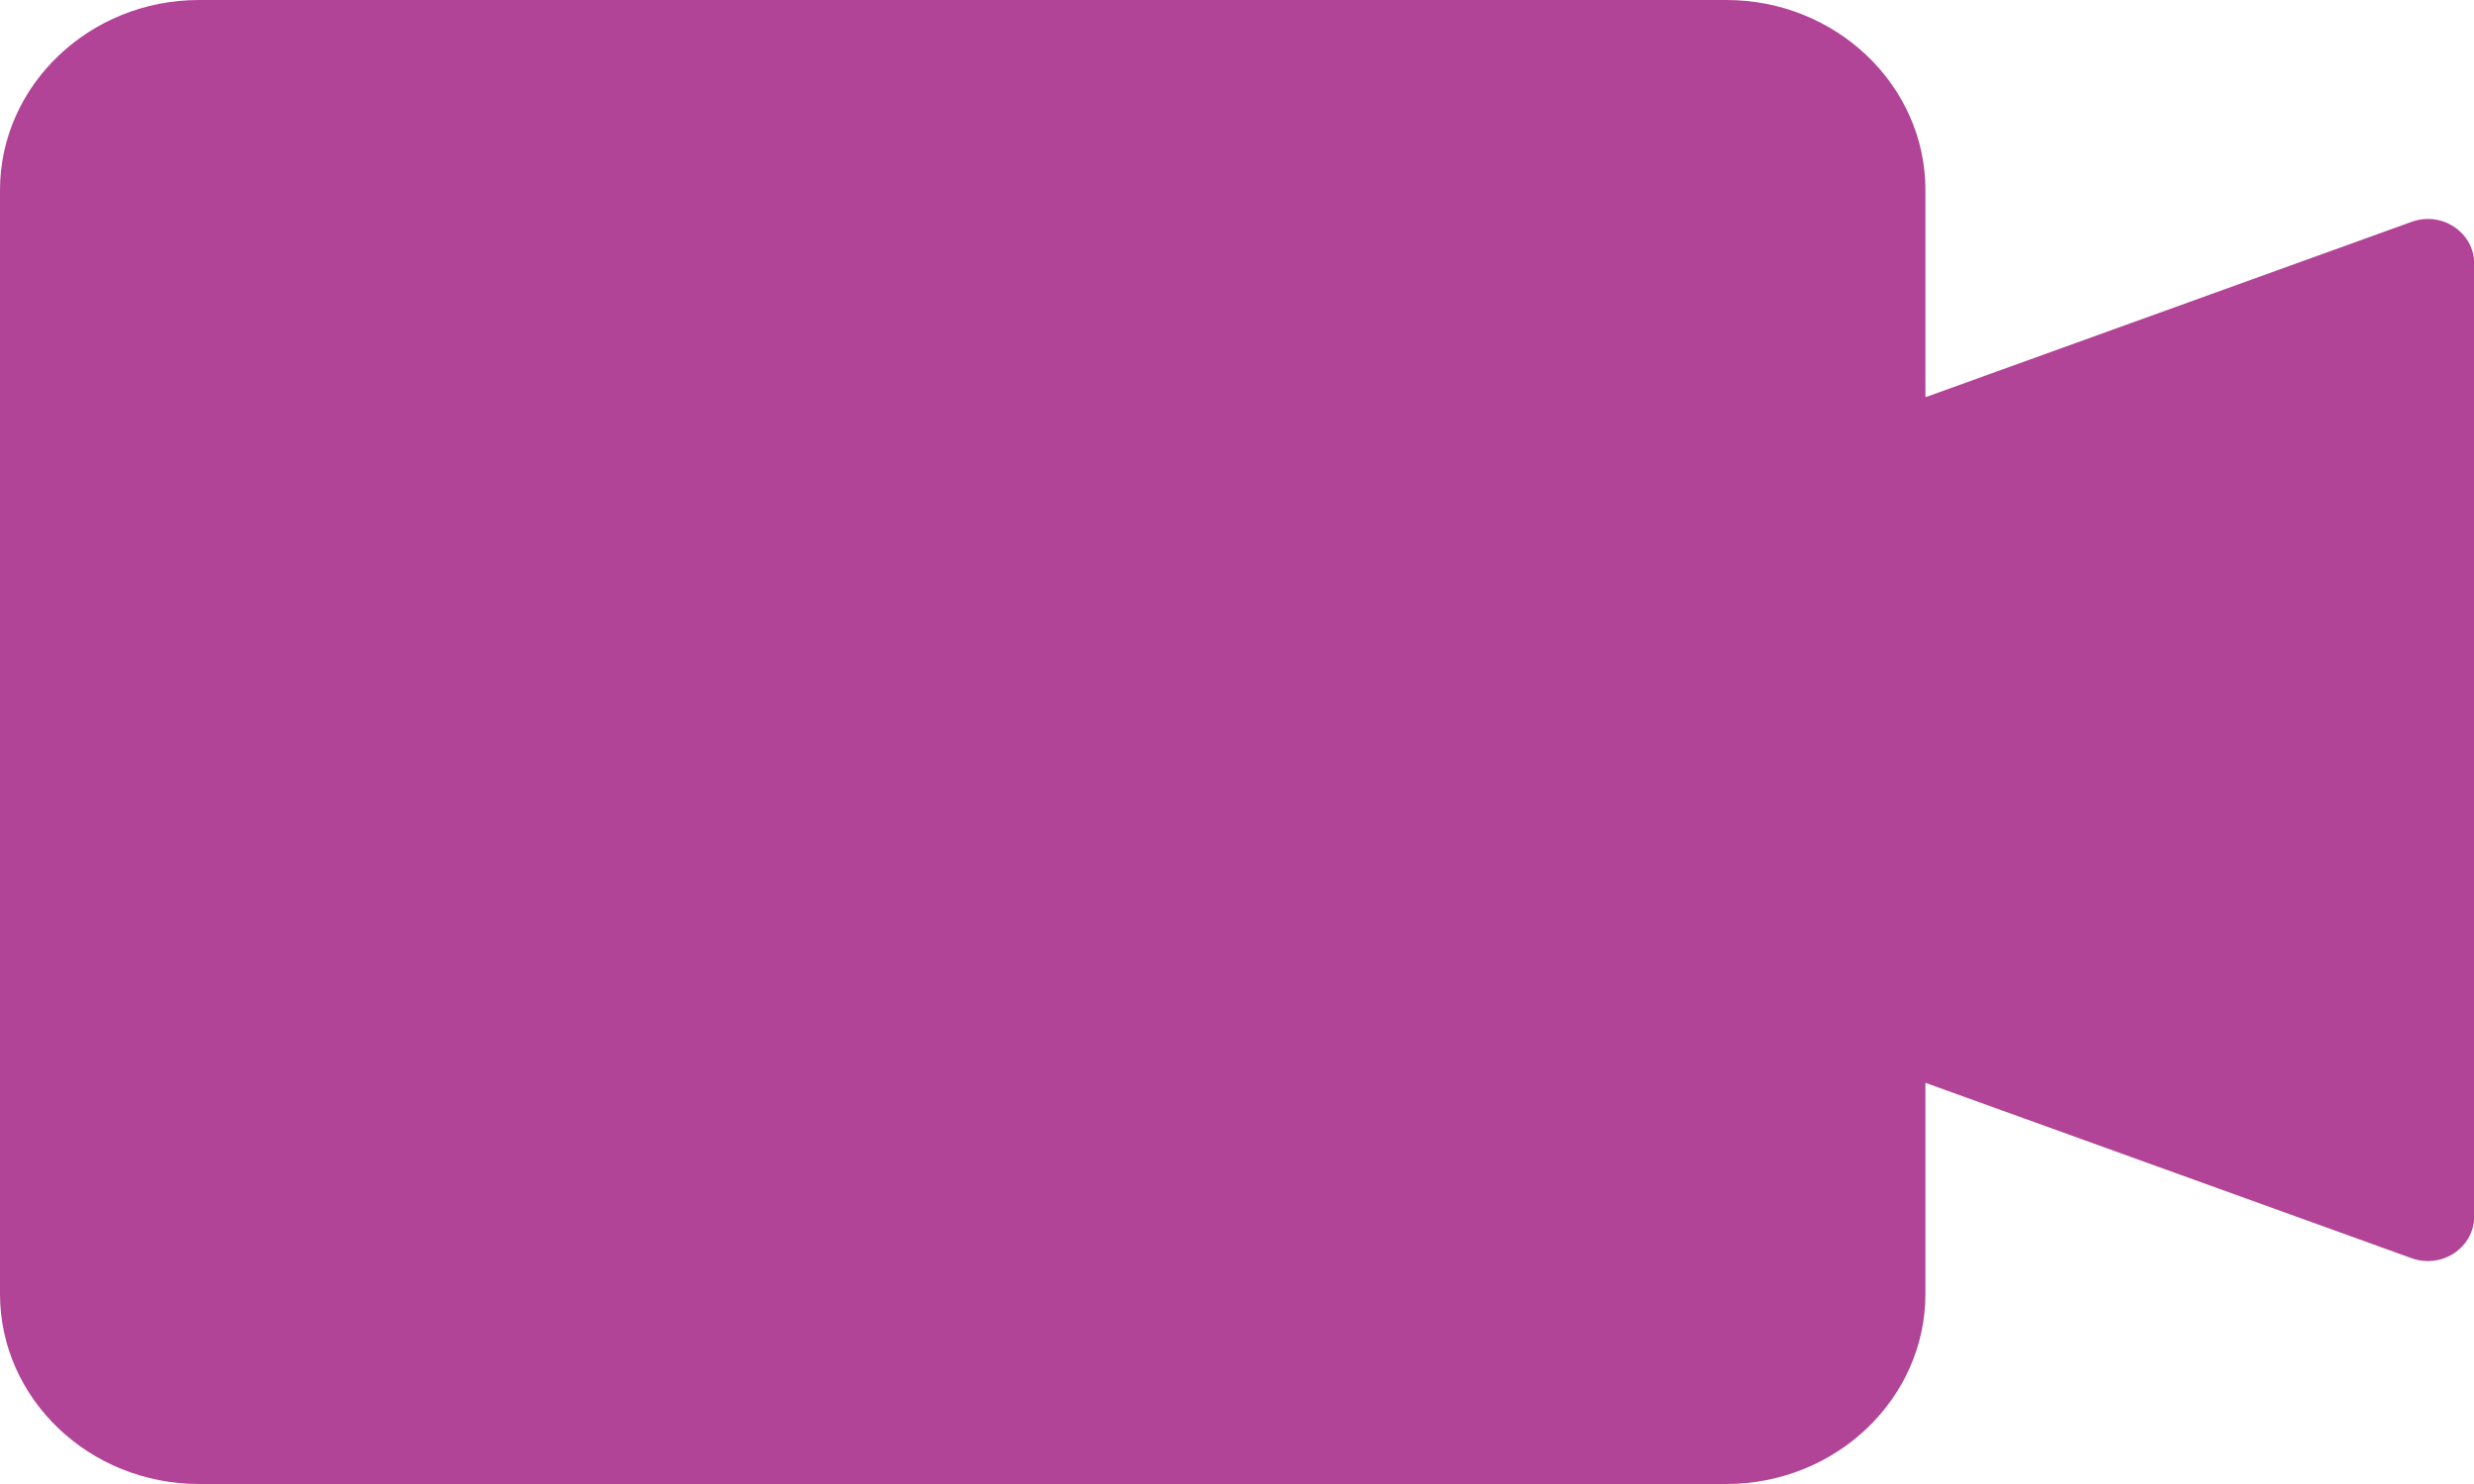 <svg width="15" height="9" viewBox="0 0 15 9" fill="none" xmlns="http://www.w3.org/2000/svg">
<path d="M1.207 9H10.466C11.133 9 11.674 8.482 11.674 7.847V6.567L14.62 7.63C14.652 7.642 14.686 7.648 14.719 7.648C14.776 7.648 14.832 7.632 14.88 7.6C14.956 7.549 15.001 7.467 15.001 7.378V1.597C15.001 1.509 14.956 1.427 14.88 1.376C14.804 1.325 14.706 1.314 14.62 1.346L11.674 2.409V1.153C11.674 0.518 11.133 0 10.466 0H1.207C0.542 0 0 0.518 0 1.153V7.847C0 8.484 0.542 9 1.207 9Z" fill="#B14497"/>
</svg>
